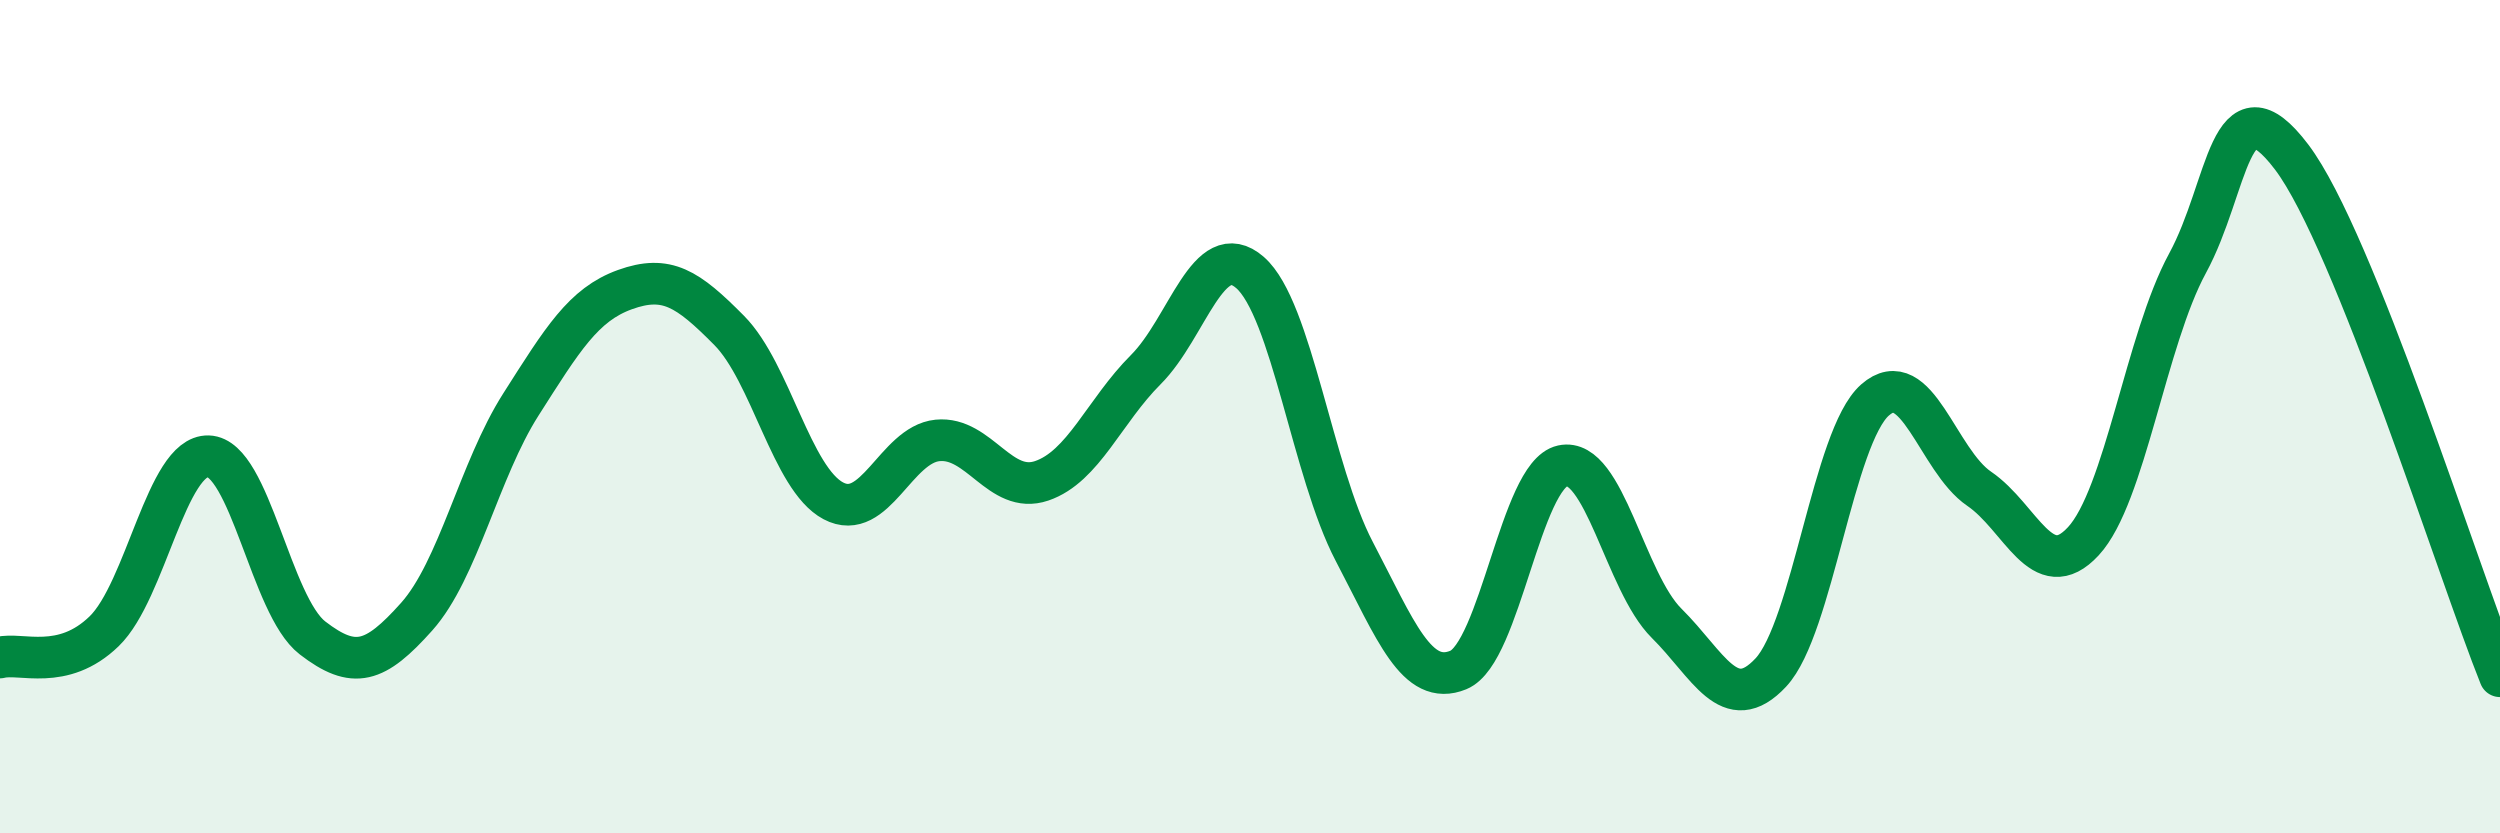 
    <svg width="60" height="20" viewBox="0 0 60 20" xmlns="http://www.w3.org/2000/svg">
      <path
        d="M 0,15.78 C 0.5,15.65 1.5,16.12 2.5,15.15 C 3.5,14.18 4,10.92 5,10.95 C 6,10.98 6.5,14.54 7.5,15.31 C 8.5,16.08 9,15.92 10,14.8 C 11,13.68 11.5,11.28 12.5,9.71 C 13.5,8.14 14,7.31 15,6.95 C 16,6.59 16.5,6.92 17.5,7.93 C 18.5,8.94 19,11.49 20,12.02 C 21,12.55 21.5,10.67 22.5,10.57 C 23.5,10.47 24,11.88 25,11.54 C 26,11.2 26.5,9.87 27.5,8.87 C 28.5,7.87 29,5.67 30,6.54 C 31,7.41 31.5,11.32 32.5,13.23 C 33.5,15.14 34,16.49 35,16.08 C 36,15.67 36.5,11.4 37.5,11.18 C 38.5,10.96 39,13.97 40,14.96 C 41,15.95 41.5,17.21 42.5,16.14 C 43.5,15.07 44,10.48 45,9.6 C 46,8.72 46.5,11.05 47.5,11.73 C 48.5,12.41 49,14.07 50,12.99 C 51,11.91 51.5,8.16 52.5,6.32 C 53.5,4.48 53.5,1.79 55,3.77 C 56.5,5.75 59,13.74 60,16.23L60 20L0 20Z"
        fill="#008740"
        opacity="0.1"
        stroke-linecap="round"
        stroke-linejoin="round"
      />
      <path
        d="M 0,15.78 C 0.5,15.65 1.5,16.12 2.5,15.15 C 3.5,14.18 4,10.92 5,10.95 C 6,10.98 6.5,14.54 7.5,15.31 C 8.5,16.08 9,15.92 10,14.8 C 11,13.68 11.5,11.28 12.5,9.71 C 13.5,8.14 14,7.31 15,6.95 C 16,6.59 16.5,6.92 17.5,7.93 C 18.5,8.94 19,11.49 20,12.02 C 21,12.55 21.5,10.67 22.5,10.57 C 23.5,10.47 24,11.88 25,11.54 C 26,11.2 26.5,9.87 27.5,8.87 C 28.5,7.87 29,5.67 30,6.54 C 31,7.41 31.5,11.32 32.5,13.23 C 33.5,15.14 34,16.49 35,16.08 C 36,15.67 36.5,11.4 37.5,11.18 C 38.5,10.96 39,13.97 40,14.96 C 41,15.95 41.5,17.21 42.5,16.14 C 43.5,15.07 44,10.48 45,9.6 C 46,8.72 46.5,11.05 47.5,11.73 C 48.5,12.41 49,14.07 50,12.99 C 51,11.91 51.5,8.16 52.5,6.32 C 53.5,4.48 53.5,1.79 55,3.77 C 56.5,5.75 59,13.74 60,16.23"
        stroke="#008740"
        stroke-width="1"
        fill="none"
        stroke-linecap="round"
        stroke-linejoin="round"
      />
    </svg>
  